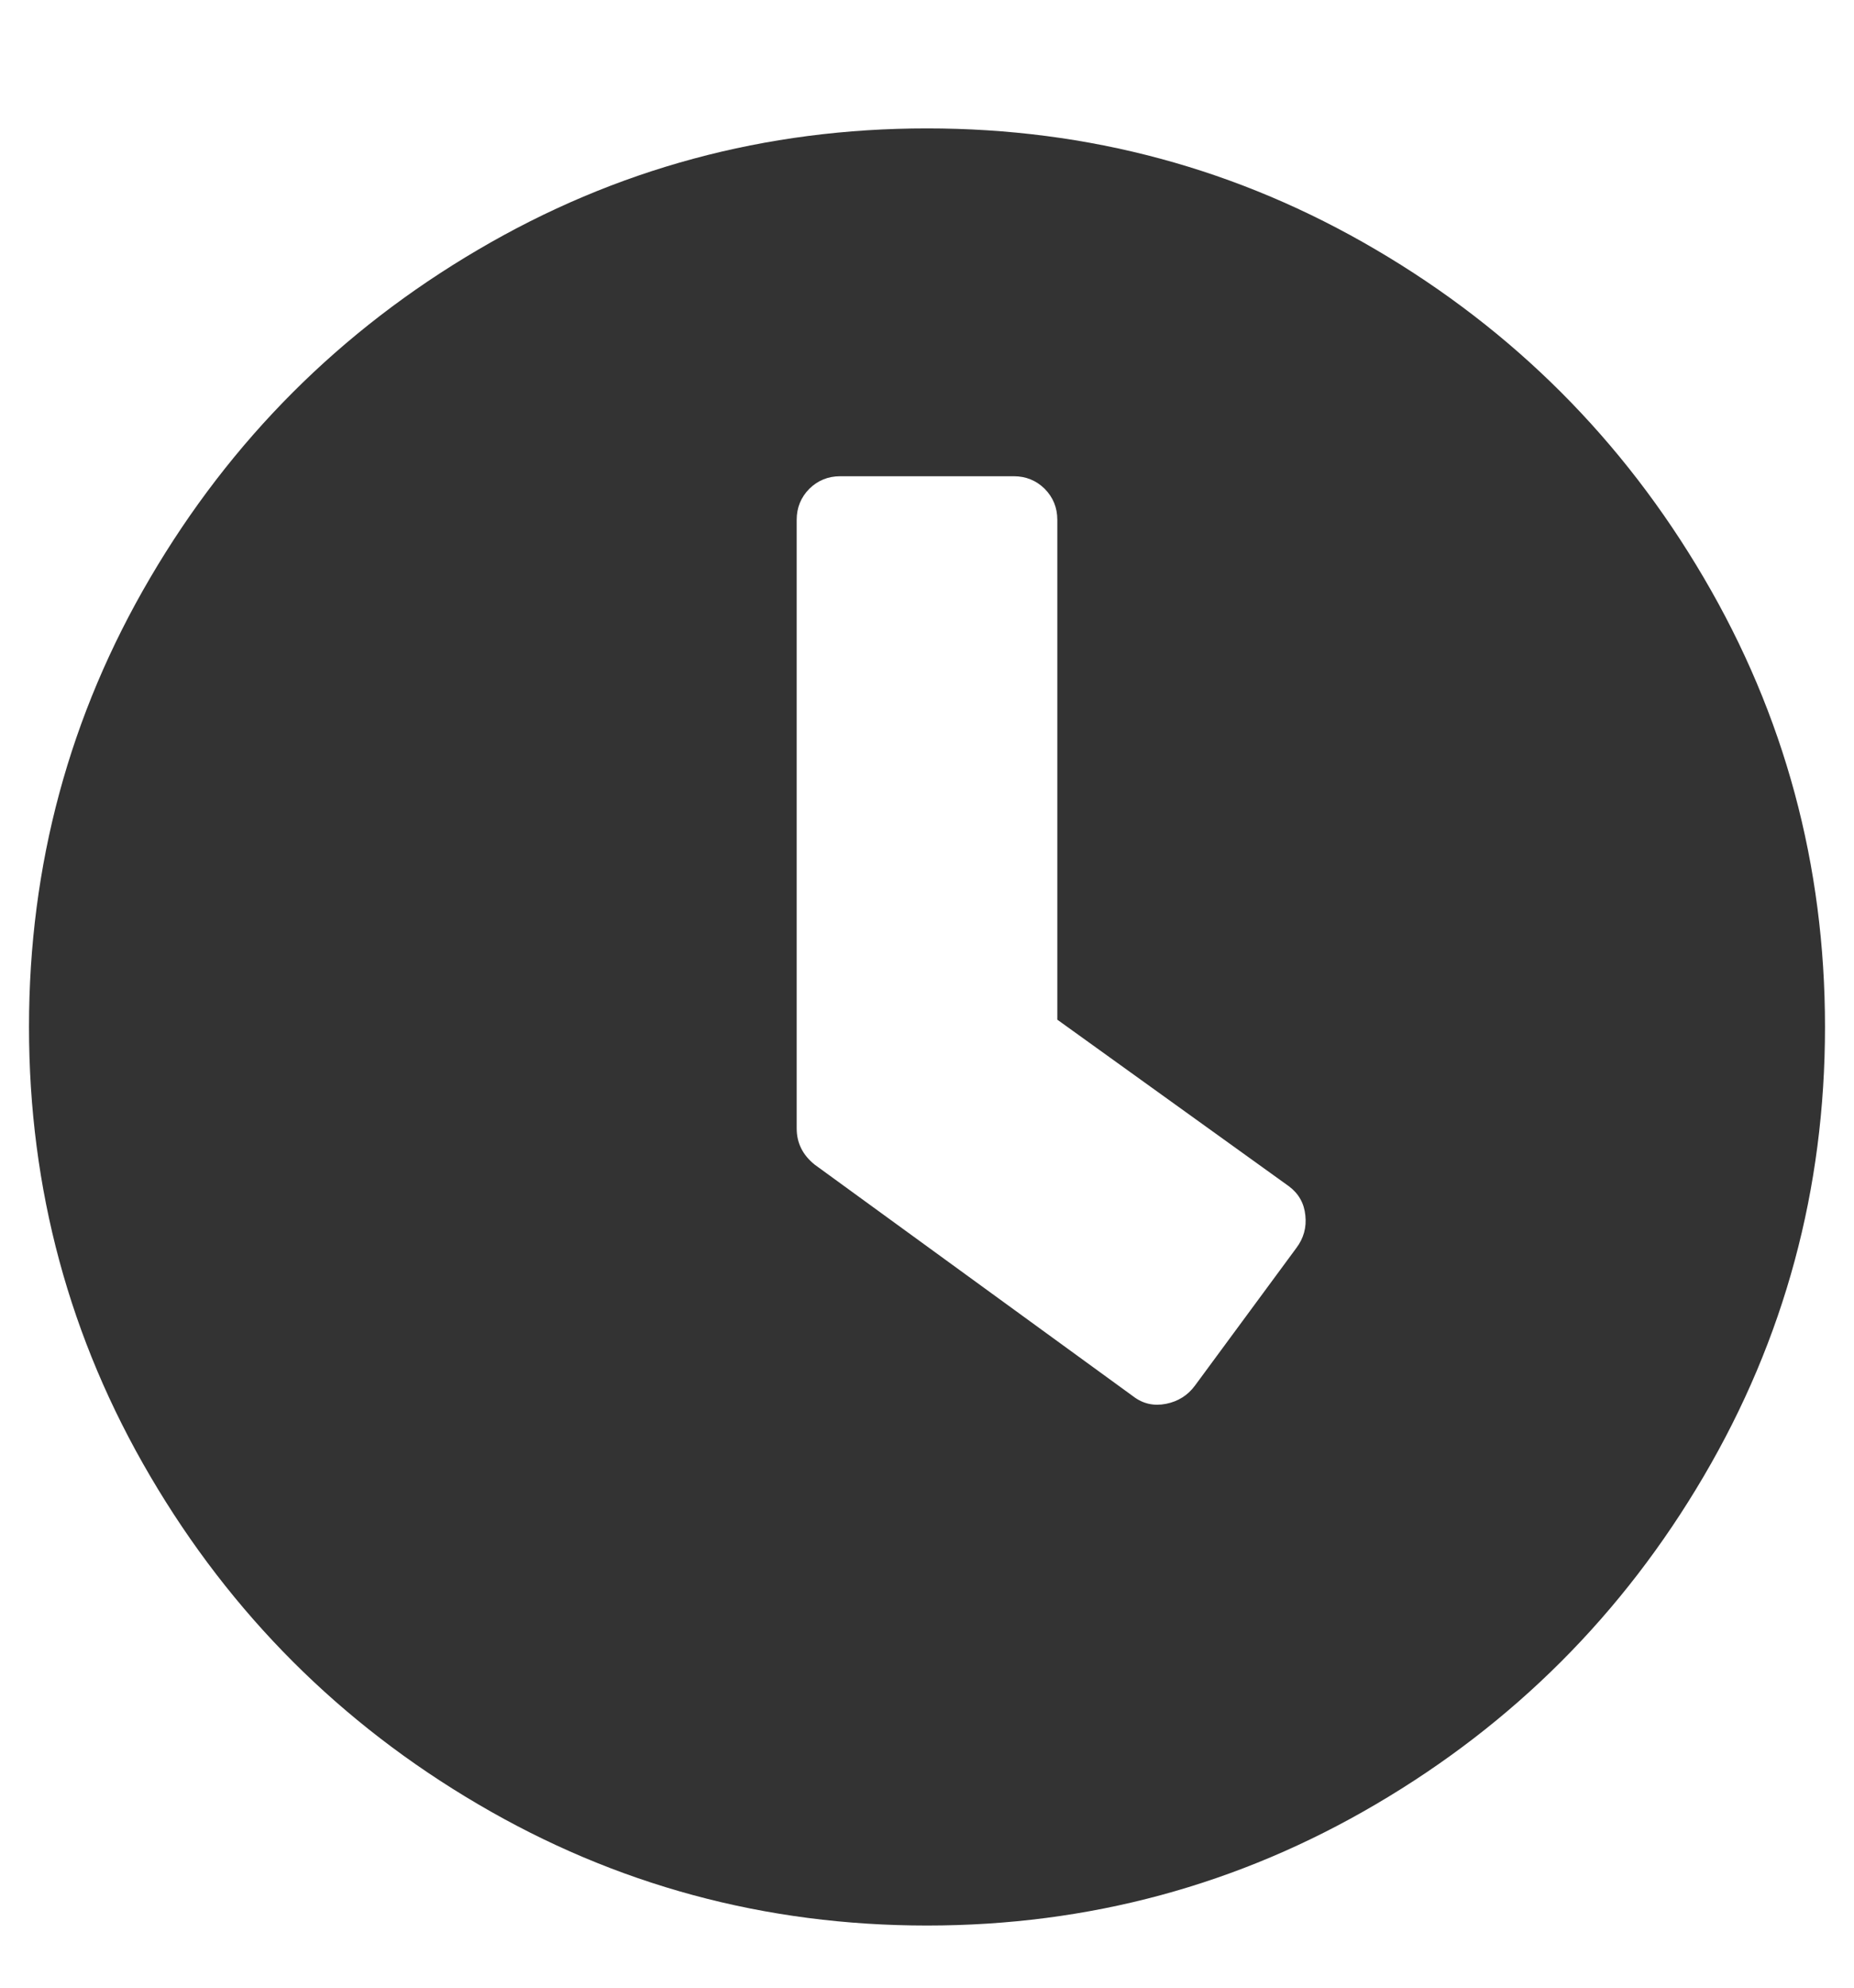 <?xml version="1.0" encoding="UTF-8"?>
<svg width="14px" height="15px" viewBox="0 0 14 15" version="1.1" xmlns="http://www.w3.org/2000/svg" xmlns:xlink="http://www.w3.org/1999/xlink">
    <!-- Generator: Sketch 51.3 (57544) - http://www.bohemiancoding.com/sketch -->
    <title>clock</title>
    <desc>Created with Sketch.</desc>
    <defs></defs>
    <g id="Page-1" stroke="none" stroke-width="1" fill="none" fill-rule="evenodd">
        <g id="Mobile" transform="translate(-272, -709)" fill="#333333">
            <g id="Group-4" transform="translate(15, 710)">
                <path d="M264,-0.031 C265.221,-0.031 266.352,0.274 267.391,0.885 C268.43,1.495 269.255,2.32 269.865,3.359 C270.476,4.398 270.781,5.529 270.781,6.75 C270.781,7.971 270.476,9.102 269.865,10.141 C269.255,11.18 268.43,12.005 267.391,12.615 C266.352,13.226 265.221,13.531 264,13.531 C262.779,13.531 261.648,13.226 260.609,12.615 C259.57,12.005 258.745,11.18 258.135,10.141 C257.524,9.102 257.219,7.971 257.219,6.75 C257.219,5.529 257.524,4.398 258.135,3.359 C258.745,2.32 259.57,1.495 260.609,0.885 C261.648,0.274 262.779,-0.031 264,-0.031 Z M265.559,9.539 C265.631,9.594 265.714,9.612 265.805,9.594 C265.896,9.576 265.969,9.53 266.023,9.457 L266.789,8.418 C266.844,8.345 266.867,8.263 266.857,8.172 C266.848,8.081 266.807,8.008 266.734,7.953 L264.984,6.695 L264.984,2.922 C264.984,2.831 264.952,2.753 264.889,2.689 C264.825,2.626 264.747,2.594 264.656,2.594 L263.344,2.594 C263.253,2.594 263.175,2.626 263.111,2.689 C263.048,2.753 263.016,2.831 263.016,2.922 L263.016,7.516 C263.016,7.625 263.061,7.716 263.152,7.789 L265.559,9.539 Z" id="clock"></path>
            </g>
        </g>
    </g>
</svg>